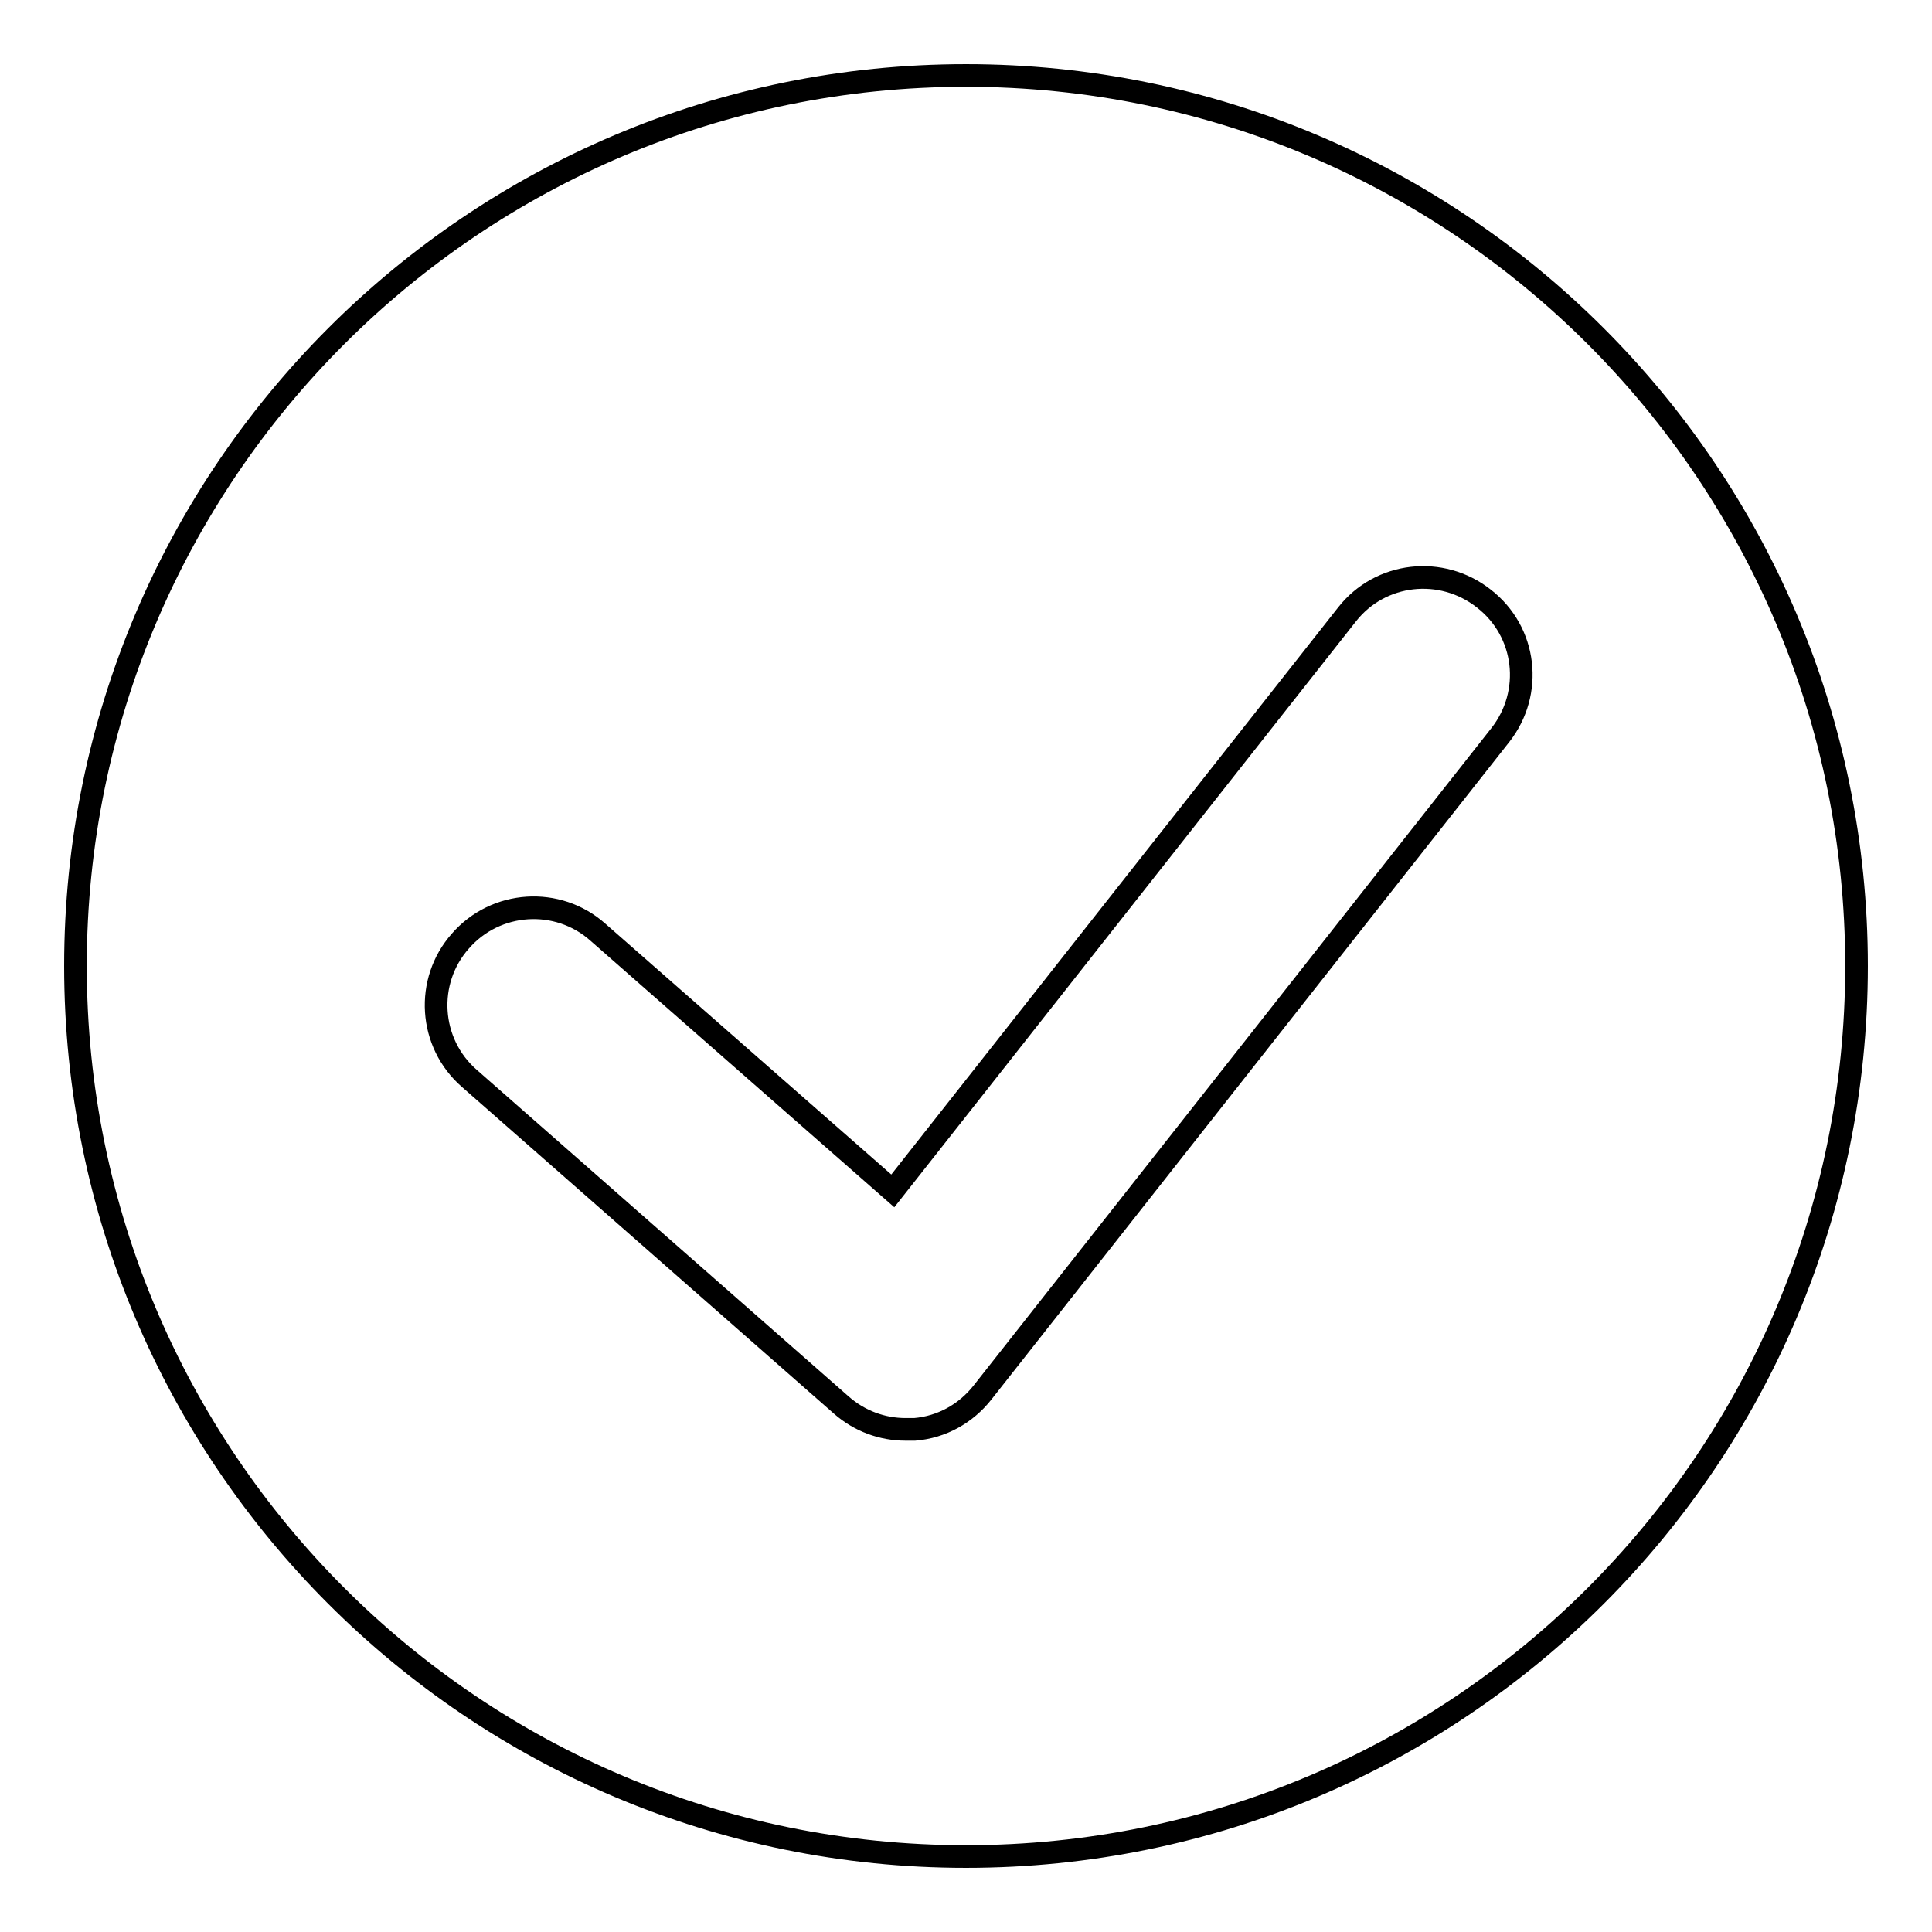 <?xml version="1.0" encoding="utf-8"?>
<!-- Svg Vector Icons : http://www.onlinewebfonts.com/icon -->
<!DOCTYPE svg PUBLIC "-//W3C//DTD SVG 1.1//EN" "http://www.w3.org/Graphics/SVG/1.1/DTD/svg11.dtd">
<svg version="1.1" xmlns="http://www.w3.org/2000/svg" xmlns:xlink="http://www.w3.org/1999/xlink" x="0px" y="0px" viewBox="0 0 256 256" enable-background="new 0 0 256 256" xml:space="preserve">
<g><g><path stroke-width="3" fill-opacity="0" stroke="#000000"  d="M128,10C62.8,10,10,62.8,10,128c0,65.2,52.8,118,118,118c65.2,0,118-52.8,118-118C246,62.8,193.2,10,128,10z M198.8,97.4l-68.6,87.1c-2.2,2.8-5.4,4.6-9,4.9c-0.4,0-0.8,0-1.2,0c-3.1,0-6.1-1.1-8.5-3.2l-49.3-43.3c-5.4-4.7-5.9-12.9-1.2-18.2c4.7-5.4,12.9-5.9,18.2-1.2l39.1,34.3l60.2-76.4c4.4-5.6,12.5-6.5,18.1-2.1C202.3,83.7,203.2,91.8,198.8,97.4z"/></g></g>
</svg>